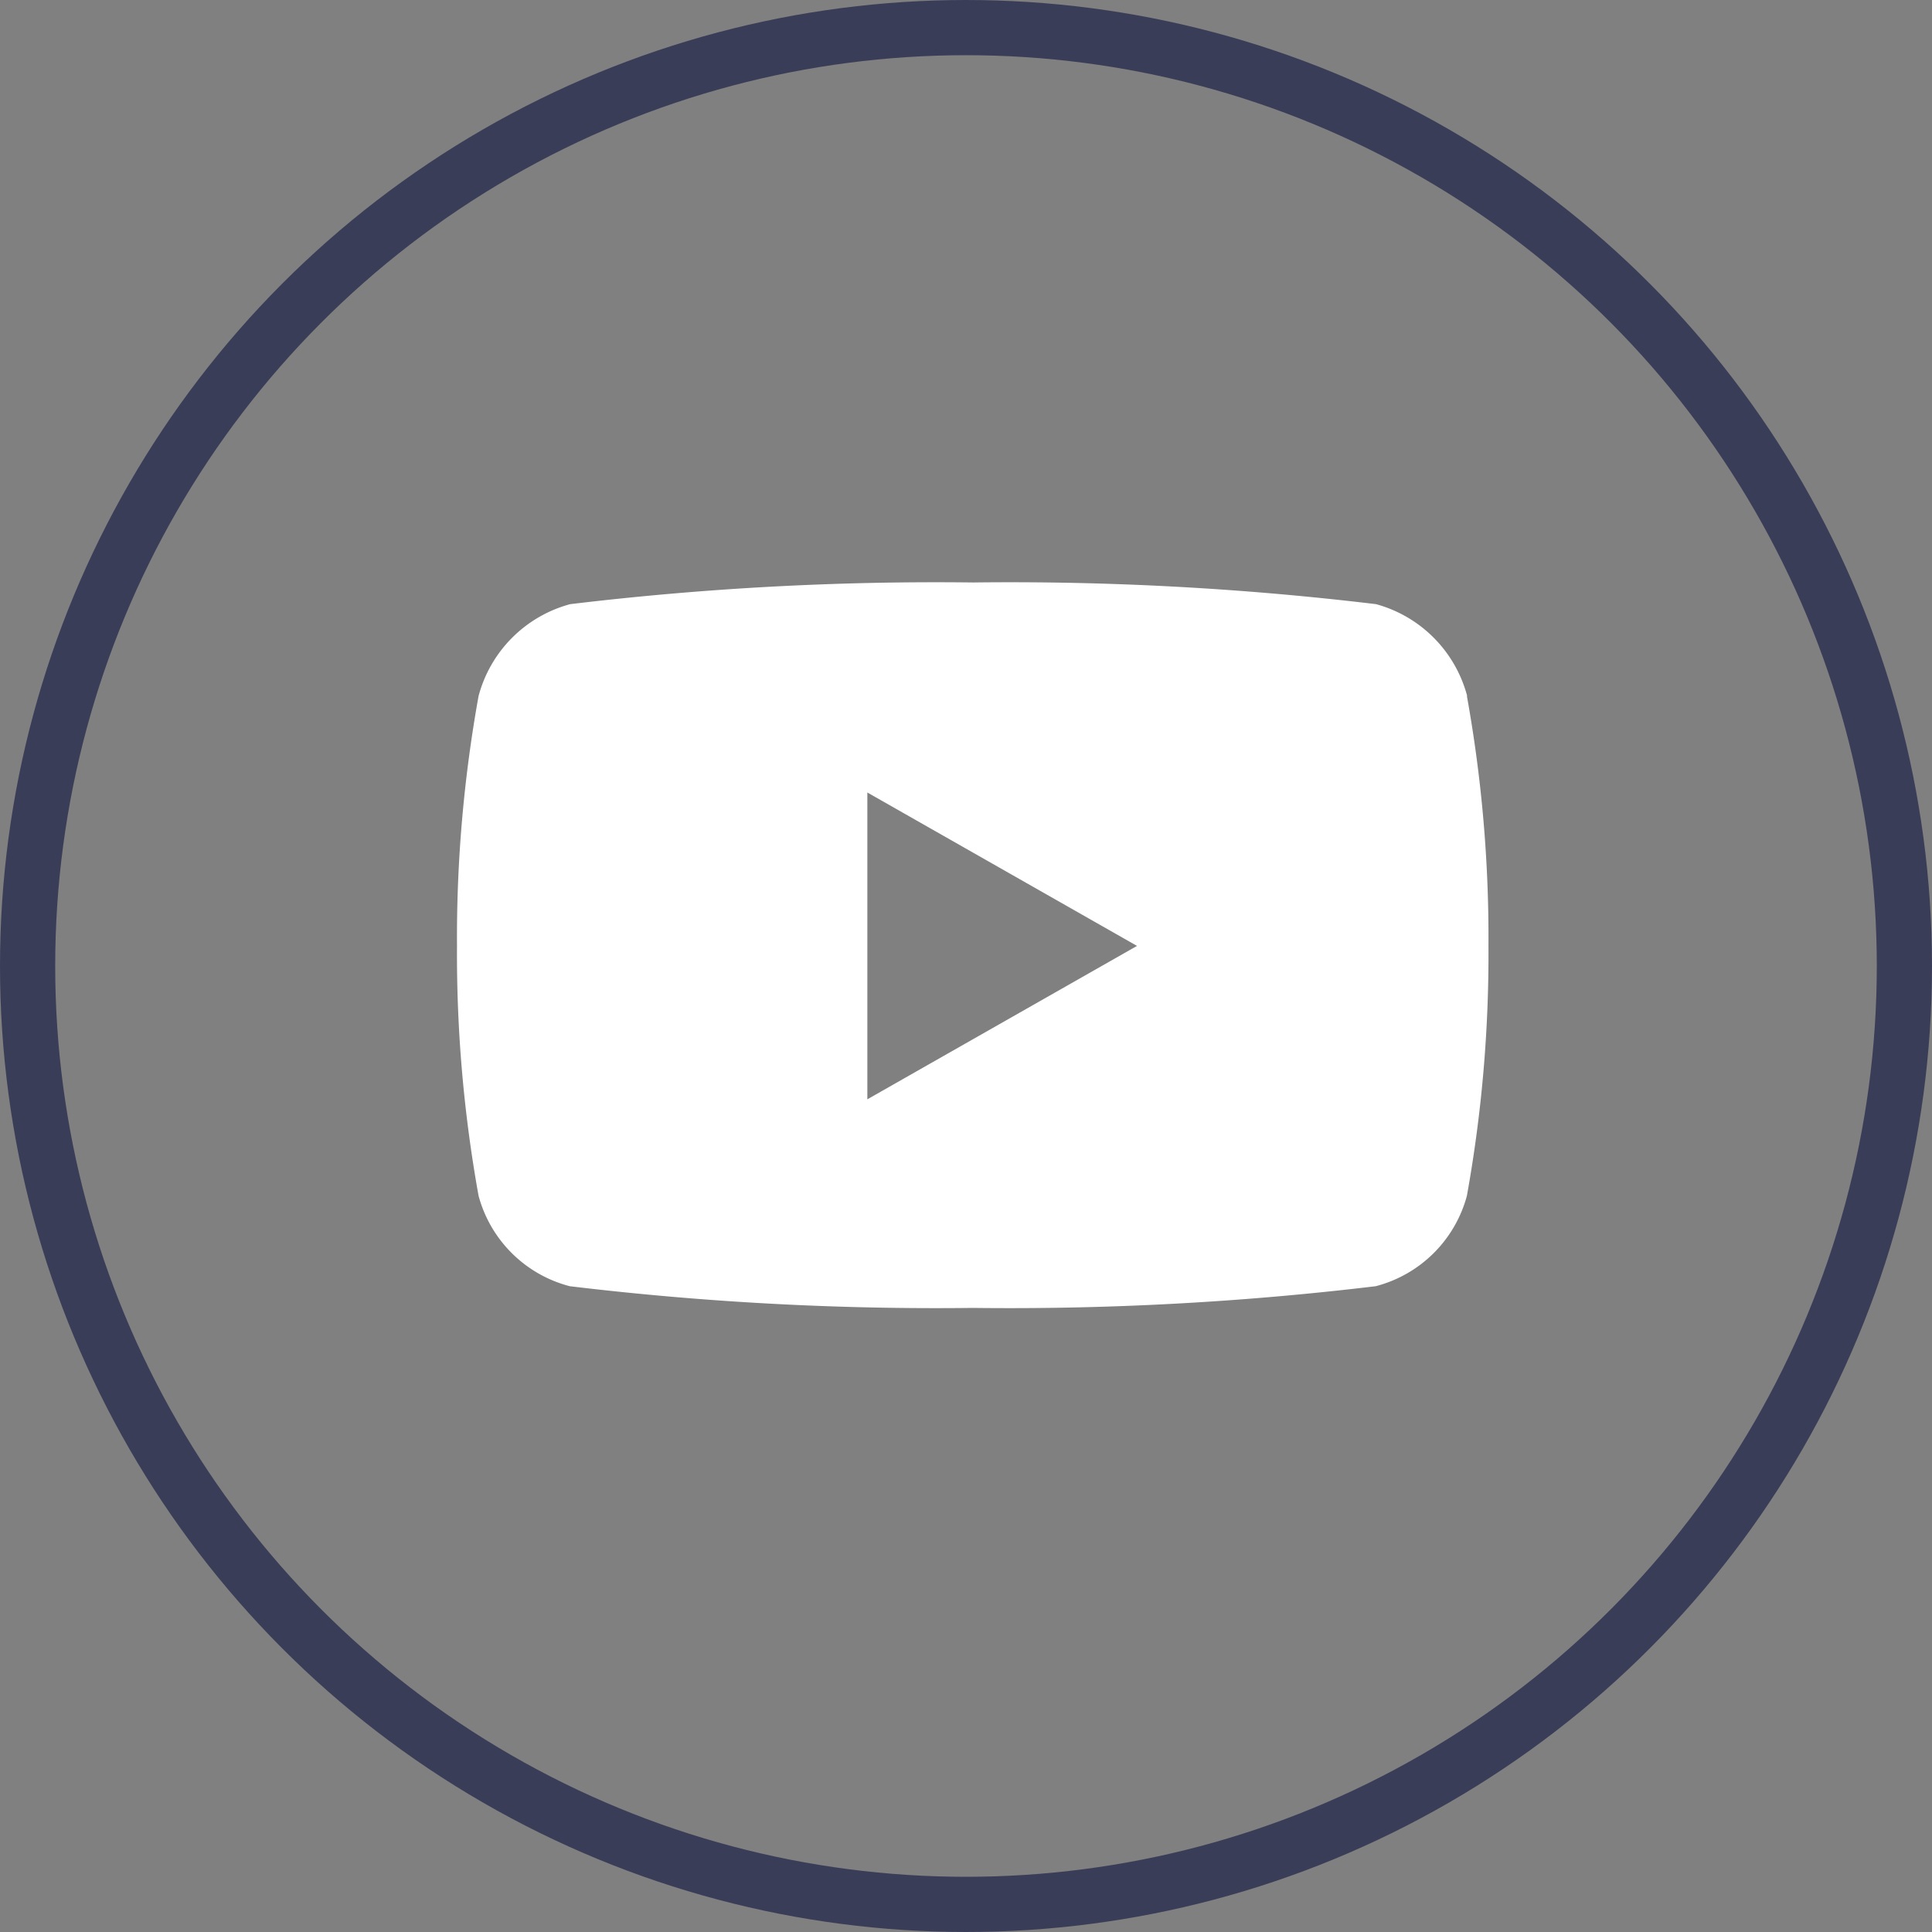 <svg xmlns="http://www.w3.org/2000/svg" width="35" height="35" viewBox="0 0 35 35">
  <rect x="0" y="0" width="35" height="35" fill="#808080" stroke="none"/>
  <g id="youtube_icon" transform="translate(-758 -7525)">
    <path id="Icon_awesome-youtube" data-name="Icon awesome-youtube" d="M19.35,6.556A2.348,2.348,0,0,0,17.7,4.893,55.5,55.5,0,0,0,10.4,4.5a55.5,55.5,0,0,0-7.3.393A2.349,2.349,0,0,0,1.441,6.556a24.636,24.636,0,0,0-.391,4.528,24.636,24.636,0,0,0,.391,4.528,2.313,2.313,0,0,0,1.652,1.637,55.5,55.5,0,0,0,7.3.393,55.5,55.5,0,0,0,7.3-.393,2.313,2.313,0,0,0,1.652-1.637,24.636,24.636,0,0,0,.391-4.528,24.636,24.636,0,0,0-.391-4.528ZM8.484,13.863V8.305l4.885,2.779L8.484,13.863Z" transform="translate(765.229 7531.052)" fill="#fff"/>
    <g id="Ellipse_10" data-name="Ellipse 10" transform="translate(758 7525)" fill="none" stroke="#3a3d57" stroke-width="1">
      <circle cx="17.5" cy="17.5" r="17.5" stroke="none"/>
      <circle cx="17.5" cy="17.5" r="17" fill="none"/>
    </g>
  </g>
</svg>
